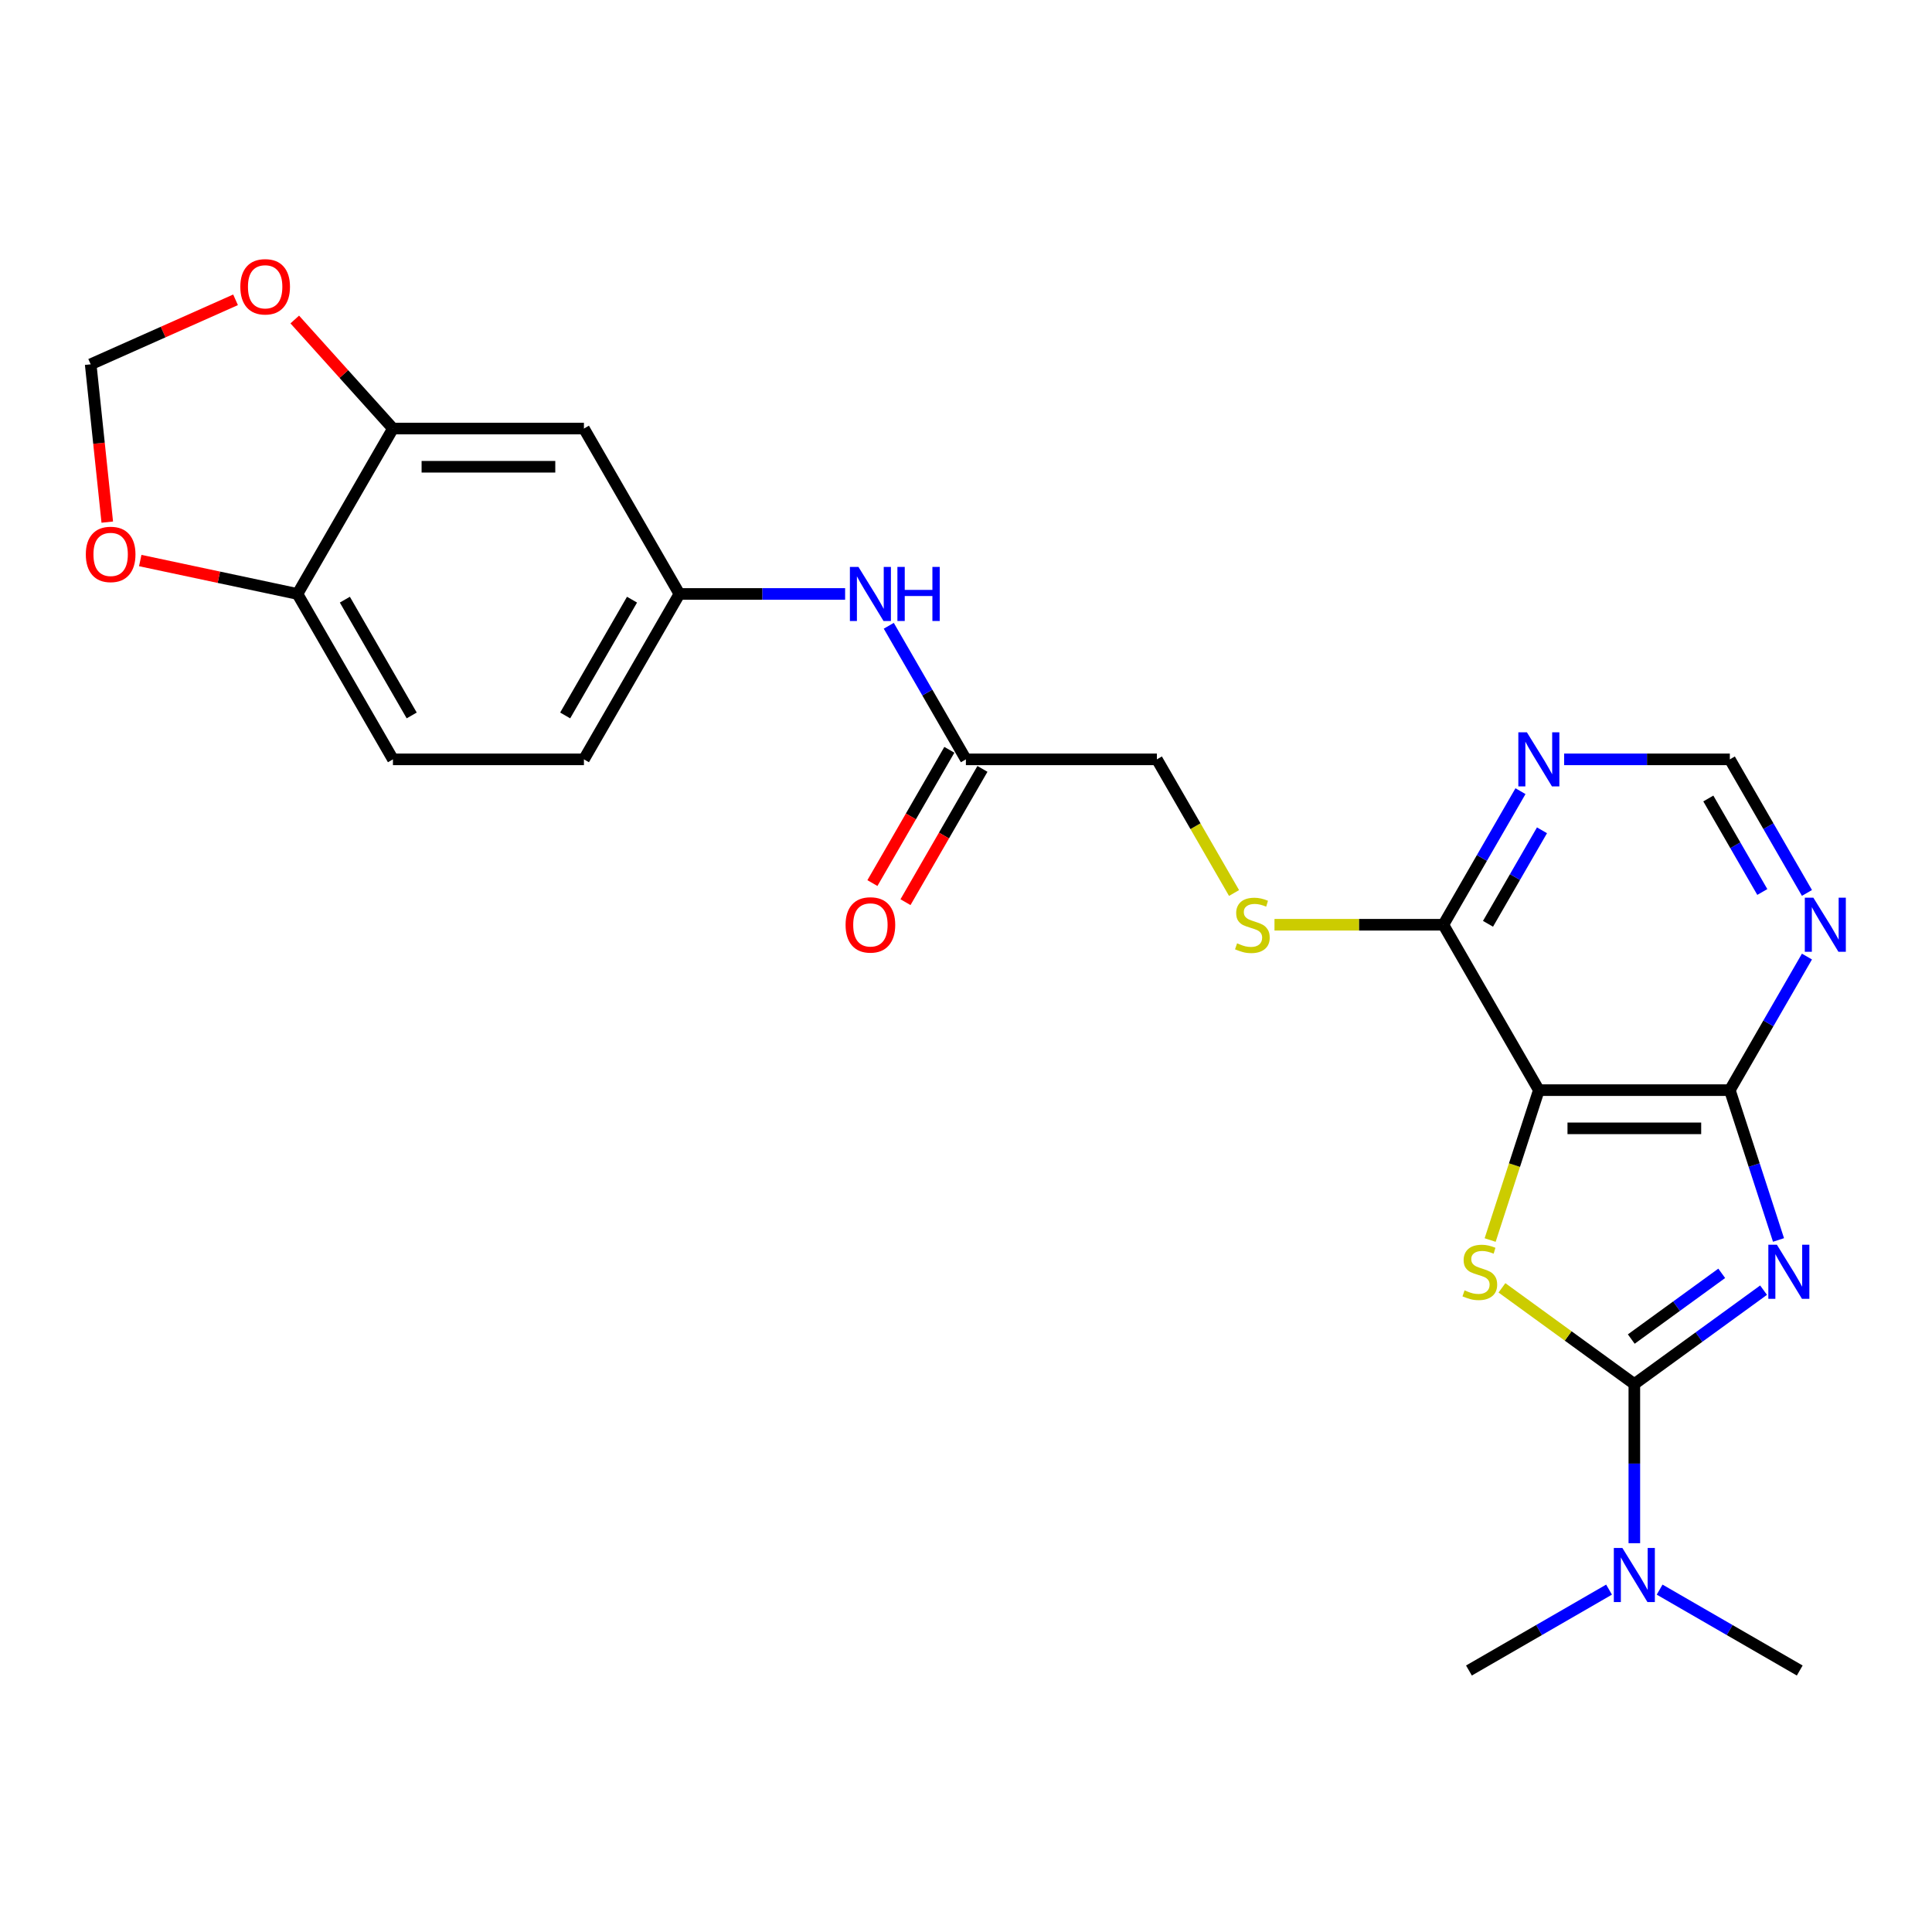 <?xml version='1.0' encoding='iso-8859-1'?>
<svg version='1.1' baseProfile='full'
              xmlns='http://www.w3.org/2000/svg'
                      xmlns:rdkit='http://www.rdkit.org/xml'
                      xmlns:xlink='http://www.w3.org/1999/xlink'
                  xml:space='preserve'
width='1000px' height='1000px' viewBox='0 0 1000 1000'>
<!-- END OF HEADER -->
<rect style='opacity:1.0;fill:#FFFFFF;stroke:none' width='1000' height='1000' x='0' y='0'> </rect>
<path class='bond-0' d='M 912.817,667.781 L 879.375,692.079' style='fill:none;fill-rule:evenodd;stroke:#0000FF;stroke-width:6px;stroke-linecap:butt;stroke-linejoin:miter;stroke-opacity:1' />
<path class='bond-0' d='M 879.375,692.079 L 845.932,716.376' style='fill:none;fill-rule:evenodd;stroke:#000000;stroke-width:6px;stroke-linecap:butt;stroke-linejoin:miter;stroke-opacity:1' />
<path class='bond-0' d='M 891.164,659.076 L 867.754,676.084' style='fill:none;fill-rule:evenodd;stroke:#0000FF;stroke-width:6px;stroke-linecap:butt;stroke-linejoin:miter;stroke-opacity:1' />
<path class='bond-0' d='M 867.754,676.084 L 844.344,693.092' style='fill:none;fill-rule:evenodd;stroke:#000000;stroke-width:6px;stroke-linecap:butt;stroke-linejoin:miter;stroke-opacity:1' />
<path class='bond-3' d='M 920.554,641.803 L 907.956,603.03' style='fill:none;fill-rule:evenodd;stroke:#0000FF;stroke-width:6px;stroke-linecap:butt;stroke-linejoin:miter;stroke-opacity:1' />
<path class='bond-3' d='M 907.956,603.03 L 895.358,564.257' style='fill:none;fill-rule:evenodd;stroke:#000000;stroke-width:6px;stroke-linecap:butt;stroke-linejoin:miter;stroke-opacity:1' />
<path class='bond-1' d='M 845.932,716.376 L 811.669,691.482' style='fill:none;fill-rule:evenodd;stroke:#000000;stroke-width:6px;stroke-linecap:butt;stroke-linejoin:miter;stroke-opacity:1' />
<path class='bond-1' d='M 811.669,691.482 L 777.405,666.589' style='fill:none;fill-rule:evenodd;stroke:#CCCC00;stroke-width:6px;stroke-linecap:butt;stroke-linejoin:miter;stroke-opacity:1' />
<path class='bond-8' d='M 845.932,716.376 L 845.932,757.568' style='fill:none;fill-rule:evenodd;stroke:#000000;stroke-width:6px;stroke-linecap:butt;stroke-linejoin:miter;stroke-opacity:1' />
<path class='bond-8' d='M 845.932,757.568 L 845.932,798.76' style='fill:none;fill-rule:evenodd;stroke:#0000FF;stroke-width:6px;stroke-linecap:butt;stroke-linejoin:miter;stroke-opacity:1' />
<path class='bond-25' d='M 771.296,641.843 L 783.901,603.05' style='fill:none;fill-rule:evenodd;stroke:#CCCC00;stroke-width:6px;stroke-linecap:butt;stroke-linejoin:miter;stroke-opacity:1' />
<path class='bond-25' d='M 783.901,603.05 L 796.505,564.257' style='fill:none;fill-rule:evenodd;stroke:#000000;stroke-width:6px;stroke-linecap:butt;stroke-linejoin:miter;stroke-opacity:1' />
<path class='bond-2' d='M 796.505,564.257 L 895.358,564.257' style='fill:none;fill-rule:evenodd;stroke:#000000;stroke-width:6px;stroke-linecap:butt;stroke-linejoin:miter;stroke-opacity:1' />
<path class='bond-2' d='M 811.333,584.028 L 880.53,584.028' style='fill:none;fill-rule:evenodd;stroke:#000000;stroke-width:6px;stroke-linecap:butt;stroke-linejoin:miter;stroke-opacity:1' />
<path class='bond-4' d='M 796.505,564.257 L 747.079,478.648' style='fill:none;fill-rule:evenodd;stroke:#000000;stroke-width:6px;stroke-linecap:butt;stroke-linejoin:miter;stroke-opacity:1' />
<path class='bond-5' d='M 895.358,564.257 L 915.317,529.687' style='fill:none;fill-rule:evenodd;stroke:#000000;stroke-width:6px;stroke-linecap:butt;stroke-linejoin:miter;stroke-opacity:1' />
<path class='bond-5' d='M 915.317,529.687 L 935.276,495.117' style='fill:none;fill-rule:evenodd;stroke:#0000FF;stroke-width:6px;stroke-linecap:butt;stroke-linejoin:miter;stroke-opacity:1' />
<path class='bond-10' d='M 747.079,478.648 L 703.376,478.648' style='fill:none;fill-rule:evenodd;stroke:#000000;stroke-width:6px;stroke-linecap:butt;stroke-linejoin:miter;stroke-opacity:1' />
<path class='bond-10' d='M 703.376,478.648 L 659.673,478.648' style='fill:none;fill-rule:evenodd;stroke:#CCCC00;stroke-width:6px;stroke-linecap:butt;stroke-linejoin:miter;stroke-opacity:1' />
<path class='bond-26' d='M 747.079,478.648 L 767.038,444.078' style='fill:none;fill-rule:evenodd;stroke:#000000;stroke-width:6px;stroke-linecap:butt;stroke-linejoin:miter;stroke-opacity:1' />
<path class='bond-26' d='M 767.038,444.078 L 786.997,409.508' style='fill:none;fill-rule:evenodd;stroke:#0000FF;stroke-width:6px;stroke-linecap:butt;stroke-linejoin:miter;stroke-opacity:1' />
<path class='bond-26' d='M 770.188,478.162 L 784.16,453.963' style='fill:none;fill-rule:evenodd;stroke:#000000;stroke-width:6px;stroke-linecap:butt;stroke-linejoin:miter;stroke-opacity:1' />
<path class='bond-26' d='M 784.16,453.963 L 798.131,429.764' style='fill:none;fill-rule:evenodd;stroke:#0000FF;stroke-width:6px;stroke-linecap:butt;stroke-linejoin:miter;stroke-opacity:1' />
<path class='bond-12' d='M 935.276,462.179 L 915.317,427.609' style='fill:none;fill-rule:evenodd;stroke:#0000FF;stroke-width:6px;stroke-linecap:butt;stroke-linejoin:miter;stroke-opacity:1' />
<path class='bond-12' d='M 915.317,427.609 L 895.358,393.039' style='fill:none;fill-rule:evenodd;stroke:#000000;stroke-width:6px;stroke-linecap:butt;stroke-linejoin:miter;stroke-opacity:1' />
<path class='bond-12' d='M 912.167,461.694 L 898.195,437.495' style='fill:none;fill-rule:evenodd;stroke:#0000FF;stroke-width:6px;stroke-linecap:butt;stroke-linejoin:miter;stroke-opacity:1' />
<path class='bond-12' d='M 898.195,437.495 L 884.224,413.295' style='fill:none;fill-rule:evenodd;stroke:#000000;stroke-width:6px;stroke-linecap:butt;stroke-linejoin:miter;stroke-opacity:1' />
<path class='bond-6' d='M 809.593,393.039 L 852.476,393.039' style='fill:none;fill-rule:evenodd;stroke:#0000FF;stroke-width:6px;stroke-linecap:butt;stroke-linejoin:miter;stroke-opacity:1' />
<path class='bond-6' d='M 852.476,393.039 L 895.358,393.039' style='fill:none;fill-rule:evenodd;stroke:#000000;stroke-width:6px;stroke-linecap:butt;stroke-linejoin:miter;stroke-opacity:1' />
<path class='bond-7' d='M 203.388,221.821 L 302.241,221.821' style='fill:none;fill-rule:evenodd;stroke:#000000;stroke-width:6px;stroke-linecap:butt;stroke-linejoin:miter;stroke-opacity:1' />
<path class='bond-7' d='M 218.216,241.592 L 287.413,241.592' style='fill:none;fill-rule:evenodd;stroke:#000000;stroke-width:6px;stroke-linecap:butt;stroke-linejoin:miter;stroke-opacity:1' />
<path class='bond-15' d='M 203.388,221.821 L 177.977,193.599' style='fill:none;fill-rule:evenodd;stroke:#000000;stroke-width:6px;stroke-linecap:butt;stroke-linejoin:miter;stroke-opacity:1' />
<path class='bond-15' d='M 177.977,193.599 L 152.565,165.376' style='fill:none;fill-rule:evenodd;stroke:#FF0000;stroke-width:6px;stroke-linecap:butt;stroke-linejoin:miter;stroke-opacity:1' />
<path class='bond-27' d='M 203.388,221.821 L 153.962,307.43' style='fill:none;fill-rule:evenodd;stroke:#000000;stroke-width:6px;stroke-linecap:butt;stroke-linejoin:miter;stroke-opacity:1' />
<path class='bond-23' d='M 832.844,822.785 L 796.583,843.72' style='fill:none;fill-rule:evenodd;stroke:#0000FF;stroke-width:6px;stroke-linecap:butt;stroke-linejoin:miter;stroke-opacity:1' />
<path class='bond-23' d='M 796.583,843.72 L 760.323,864.655' style='fill:none;fill-rule:evenodd;stroke:#000000;stroke-width:6px;stroke-linecap:butt;stroke-linejoin:miter;stroke-opacity:1' />
<path class='bond-24' d='M 859.02,822.785 L 895.28,843.72' style='fill:none;fill-rule:evenodd;stroke:#0000FF;stroke-width:6px;stroke-linecap:butt;stroke-linejoin:miter;stroke-opacity:1' />
<path class='bond-24' d='M 895.28,843.72 L 931.541,864.655' style='fill:none;fill-rule:evenodd;stroke:#000000;stroke-width:6px;stroke-linecap:butt;stroke-linejoin:miter;stroke-opacity:1' />
<path class='bond-9' d='M 302.241,221.821 L 351.668,307.43' style='fill:none;fill-rule:evenodd;stroke:#000000;stroke-width:6px;stroke-linecap:butt;stroke-linejoin:miter;stroke-opacity:1' />
<path class='bond-21' d='M 638.741,462.219 L 618.77,427.629' style='fill:none;fill-rule:evenodd;stroke:#CCCC00;stroke-width:6px;stroke-linecap:butt;stroke-linejoin:miter;stroke-opacity:1' />
<path class='bond-21' d='M 618.77,427.629 L 598.8,393.039' style='fill:none;fill-rule:evenodd;stroke:#000000;stroke-width:6px;stroke-linecap:butt;stroke-linejoin:miter;stroke-opacity:1' />
<path class='bond-11' d='M 499.947,393.039 L 598.8,393.039' style='fill:none;fill-rule:evenodd;stroke:#000000;stroke-width:6px;stroke-linecap:butt;stroke-linejoin:miter;stroke-opacity:1' />
<path class='bond-14' d='M 499.947,393.039 L 479.988,358.469' style='fill:none;fill-rule:evenodd;stroke:#000000;stroke-width:6px;stroke-linecap:butt;stroke-linejoin:miter;stroke-opacity:1' />
<path class='bond-14' d='M 479.988,358.469 L 460.029,323.899' style='fill:none;fill-rule:evenodd;stroke:#0000FF;stroke-width:6px;stroke-linecap:butt;stroke-linejoin:miter;stroke-opacity:1' />
<path class='bond-19' d='M 491.386,388.097 L 471.473,422.588' style='fill:none;fill-rule:evenodd;stroke:#000000;stroke-width:6px;stroke-linecap:butt;stroke-linejoin:miter;stroke-opacity:1' />
<path class='bond-19' d='M 471.473,422.588 L 451.559,457.079' style='fill:none;fill-rule:evenodd;stroke:#FF0000;stroke-width:6px;stroke-linecap:butt;stroke-linejoin:miter;stroke-opacity:1' />
<path class='bond-19' d='M 508.508,397.982 L 488.594,432.473' style='fill:none;fill-rule:evenodd;stroke:#000000;stroke-width:6px;stroke-linecap:butt;stroke-linejoin:miter;stroke-opacity:1' />
<path class='bond-19' d='M 488.594,432.473 L 468.681,466.964' style='fill:none;fill-rule:evenodd;stroke:#FF0000;stroke-width:6px;stroke-linecap:butt;stroke-linejoin:miter;stroke-opacity:1' />
<path class='bond-13' d='M 153.962,307.43 L 203.388,393.039' style='fill:none;fill-rule:evenodd;stroke:#000000;stroke-width:6px;stroke-linecap:butt;stroke-linejoin:miter;stroke-opacity:1' />
<path class='bond-13' d='M 178.498,310.386 L 213.096,370.313' style='fill:none;fill-rule:evenodd;stroke:#000000;stroke-width:6px;stroke-linecap:butt;stroke-linejoin:miter;stroke-opacity:1' />
<path class='bond-16' d='M 153.962,307.43 L 113.277,298.782' style='fill:none;fill-rule:evenodd;stroke:#000000;stroke-width:6px;stroke-linecap:butt;stroke-linejoin:miter;stroke-opacity:1' />
<path class='bond-16' d='M 113.277,298.782 L 72.591,290.134' style='fill:none;fill-rule:evenodd;stroke:#FF0000;stroke-width:6px;stroke-linecap:butt;stroke-linejoin:miter;stroke-opacity:1' />
<path class='bond-17' d='M 437.432,307.43 L 394.55,307.43' style='fill:none;fill-rule:evenodd;stroke:#0000FF;stroke-width:6px;stroke-linecap:butt;stroke-linejoin:miter;stroke-opacity:1' />
<path class='bond-17' d='M 394.55,307.43 L 351.668,307.43' style='fill:none;fill-rule:evenodd;stroke:#000000;stroke-width:6px;stroke-linecap:butt;stroke-linejoin:miter;stroke-opacity:1' />
<path class='bond-18' d='M 121.921,155.181 L 84.429,171.874' style='fill:none;fill-rule:evenodd;stroke:#FF0000;stroke-width:6px;stroke-linecap:butt;stroke-linejoin:miter;stroke-opacity:1' />
<path class='bond-18' d='M 84.429,171.874 L 46.936,188.566' style='fill:none;fill-rule:evenodd;stroke:#000000;stroke-width:6px;stroke-linecap:butt;stroke-linejoin:miter;stroke-opacity:1' />
<path class='bond-28' d='M 55.522,270.25 L 51.229,229.408' style='fill:none;fill-rule:evenodd;stroke:#FF0000;stroke-width:6px;stroke-linecap:butt;stroke-linejoin:miter;stroke-opacity:1' />
<path class='bond-28' d='M 51.229,229.408 L 46.936,188.566' style='fill:none;fill-rule:evenodd;stroke:#000000;stroke-width:6px;stroke-linecap:butt;stroke-linejoin:miter;stroke-opacity:1' />
<path class='bond-22' d='M 351.668,307.43 L 302.241,393.039' style='fill:none;fill-rule:evenodd;stroke:#000000;stroke-width:6px;stroke-linecap:butt;stroke-linejoin:miter;stroke-opacity:1' />
<path class='bond-22' d='M 327.132,310.386 L 292.533,370.313' style='fill:none;fill-rule:evenodd;stroke:#000000;stroke-width:6px;stroke-linecap:butt;stroke-linejoin:miter;stroke-opacity:1' />
<path class='bond-20' d='M 203.388,393.039 L 302.241,393.039' style='fill:none;fill-rule:evenodd;stroke:#000000;stroke-width:6px;stroke-linecap:butt;stroke-linejoin:miter;stroke-opacity:1' />
<path  class='atom-0' d='M 919.717 644.274
L 928.891 659.102
Q 929.8 660.565, 931.263 663.215
Q 932.726 665.864, 932.805 666.022
L 932.805 644.274
L 936.522 644.274
L 936.522 672.269
L 932.687 672.269
L 922.841 656.058
Q 921.694 654.16, 920.469 651.985
Q 919.282 649.81, 918.926 649.138
L 918.926 672.269
L 915.289 672.269
L 915.289 644.274
L 919.717 644.274
' fill='#0000FF'/>
<path  class='atom-2' d='M 758.05 667.88
Q 758.366 667.999, 759.671 668.553
Q 760.976 669.106, 762.399 669.462
Q 763.862 669.778, 765.286 669.778
Q 767.935 669.778, 769.477 668.513
Q 771.019 667.208, 771.019 664.954
Q 771.019 663.412, 770.229 662.463
Q 769.477 661.514, 768.291 661
Q 767.105 660.486, 765.128 659.893
Q 762.637 659.142, 761.134 658.43
Q 759.671 657.718, 758.604 656.216
Q 757.575 654.713, 757.575 652.183
Q 757.575 648.663, 759.948 646.489
Q 762.36 644.314, 767.105 644.314
Q 770.347 644.314, 774.025 645.856
L 773.115 648.901
Q 769.754 647.517, 767.223 647.517
Q 764.495 647.517, 762.993 648.663
Q 761.49 649.771, 761.53 651.708
Q 761.53 653.211, 762.281 654.12
Q 763.072 655.03, 764.179 655.544
Q 765.326 656.058, 767.223 656.651
Q 769.754 657.442, 771.257 658.232
Q 772.759 659.023, 773.827 660.644
Q 774.934 662.226, 774.934 664.954
Q 774.934 668.829, 772.324 670.925
Q 769.754 672.981, 765.444 672.981
Q 762.953 672.981, 761.055 672.428
Q 759.197 671.914, 756.982 671.004
L 758.05 667.88
' fill='#CCCC00'/>
<path  class='atom-6' d='M 938.596 464.651
L 947.77 479.479
Q 948.679 480.942, 950.142 483.591
Q 951.605 486.24, 951.685 486.398
L 951.685 464.651
L 955.401 464.651
L 955.401 492.646
L 951.566 492.646
L 941.72 476.434
Q 940.573 474.536, 939.348 472.361
Q 938.161 470.186, 937.806 469.514
L 937.806 492.646
L 934.168 492.646
L 934.168 464.651
L 938.596 464.651
' fill='#0000FF'/>
<path  class='atom-7' d='M 790.317 379.042
L 799.491 393.87
Q 800.4 395.333, 801.863 397.982
Q 803.326 400.631, 803.405 400.789
L 803.405 379.042
L 807.122 379.042
L 807.122 407.037
L 803.287 407.037
L 793.441 390.825
Q 792.294 388.927, 791.068 386.752
Q 789.882 384.577, 789.526 383.905
L 789.526 407.037
L 785.889 407.037
L 785.889 379.042
L 790.317 379.042
' fill='#0000FF'/>
<path  class='atom-9' d='M 839.744 801.231
L 848.917 816.059
Q 849.827 817.522, 851.29 820.172
Q 852.753 822.821, 852.832 822.979
L 852.832 801.231
L 856.549 801.231
L 856.549 829.227
L 852.713 829.227
L 842.867 813.015
Q 841.721 811.117, 840.495 808.942
Q 839.309 806.767, 838.953 806.095
L 838.953 829.227
L 835.315 829.227
L 835.315 801.231
L 839.744 801.231
' fill='#0000FF'/>
<path  class='atom-11' d='M 640.318 488.257
Q 640.634 488.375, 641.939 488.929
Q 643.244 489.482, 644.667 489.838
Q 646.13 490.155, 647.554 490.155
Q 650.203 490.155, 651.745 488.889
Q 653.287 487.585, 653.287 485.331
Q 653.287 483.789, 652.497 482.84
Q 651.745 481.891, 650.559 481.377
Q 649.373 480.863, 647.396 480.269
Q 644.905 479.518, 643.402 478.806
Q 641.939 478.095, 640.871 476.592
Q 639.843 475.09, 639.843 472.559
Q 639.843 469.04, 642.216 466.865
Q 644.628 464.69, 649.373 464.69
Q 652.615 464.69, 656.293 466.232
L 655.383 469.277
Q 652.022 467.893, 649.491 467.893
Q 646.763 467.893, 645.261 469.04
Q 643.758 470.147, 643.798 472.084
Q 643.798 473.587, 644.549 474.496
Q 645.34 475.406, 646.447 475.92
Q 647.593 476.434, 649.491 477.027
Q 652.022 477.818, 653.525 478.609
Q 655.027 479.399, 656.095 481.021
Q 657.202 482.602, 657.202 485.331
Q 657.202 489.206, 654.592 491.301
Q 652.022 493.358, 647.712 493.358
Q 645.221 493.358, 643.323 492.804
Q 641.465 492.29, 639.25 491.38
L 640.318 488.257
' fill='#CCCC00'/>
<path  class='atom-15' d='M 444.332 293.433
L 453.506 308.26
Q 454.415 309.723, 455.878 312.373
Q 457.341 315.022, 457.42 315.18
L 457.42 293.433
L 461.137 293.433
L 461.137 321.428
L 457.302 321.428
L 447.456 305.216
Q 446.309 303.318, 445.084 301.143
Q 443.897 298.968, 443.541 298.296
L 443.541 321.428
L 439.904 321.428
L 439.904 293.433
L 444.332 293.433
' fill='#0000FF'/>
<path  class='atom-15' d='M 464.498 293.433
L 468.294 293.433
L 468.294 305.334
L 482.608 305.334
L 482.608 293.433
L 486.404 293.433
L 486.404 321.428
L 482.608 321.428
L 482.608 308.498
L 468.294 308.498
L 468.294 321.428
L 464.498 321.428
L 464.498 293.433
' fill='#0000FF'/>
<path  class='atom-16' d='M 124.392 148.438
Q 124.392 141.716, 127.714 137.96
Q 131.035 134.203, 137.243 134.203
Q 143.451 134.203, 146.772 137.96
Q 150.094 141.716, 150.094 148.438
Q 150.094 155.239, 146.733 159.114
Q 143.372 162.95, 137.243 162.95
Q 131.075 162.95, 127.714 159.114
Q 124.392 155.279, 124.392 148.438
M 137.243 159.786
Q 141.513 159.786, 143.807 156.939
Q 146.14 154.053, 146.14 148.438
Q 146.14 142.942, 143.807 140.174
Q 141.513 137.367, 137.243 137.367
Q 132.973 137.367, 130.64 140.135
Q 128.346 142.902, 128.346 148.438
Q 128.346 154.093, 130.64 156.939
Q 132.973 159.786, 137.243 159.786
' fill='#FF0000'/>
<path  class='atom-17' d='M 44.419 286.957
Q 44.419 280.235, 47.74 276.478
Q 51.061 272.722, 57.269 272.722
Q 63.477 272.722, 66.799 276.478
Q 70.12 280.235, 70.12 286.957
Q 70.12 293.758, 66.759 297.633
Q 63.398 301.468, 57.269 301.468
Q 51.101 301.468, 47.74 297.633
Q 44.419 293.797, 44.419 286.957
M 57.269 298.305
Q 61.54 298.305, 63.833 295.458
Q 66.166 292.571, 66.166 286.957
Q 66.166 281.46, 63.833 278.692
Q 61.54 275.885, 57.269 275.885
Q 52.999 275.885, 50.666 278.653
Q 48.373 281.421, 48.373 286.957
Q 48.373 292.611, 50.666 295.458
Q 52.999 298.305, 57.269 298.305
' fill='#FF0000'/>
<path  class='atom-20' d='M 437.67 478.727
Q 437.67 472.005, 440.991 468.249
Q 444.313 464.492, 450.52 464.492
Q 456.728 464.492, 460.05 468.249
Q 463.371 472.005, 463.371 478.727
Q 463.371 485.528, 460.01 489.403
Q 456.649 493.239, 450.52 493.239
Q 444.352 493.239, 440.991 489.403
Q 437.67 485.568, 437.67 478.727
M 450.52 490.076
Q 454.791 490.076, 457.084 487.229
Q 459.417 484.342, 459.417 478.727
Q 459.417 473.231, 457.084 470.463
Q 454.791 467.656, 450.52 467.656
Q 446.25 467.656, 443.917 470.424
Q 441.624 473.192, 441.624 478.727
Q 441.624 484.382, 443.917 487.229
Q 446.25 490.076, 450.52 490.076
' fill='#FF0000'/>
</svg>
